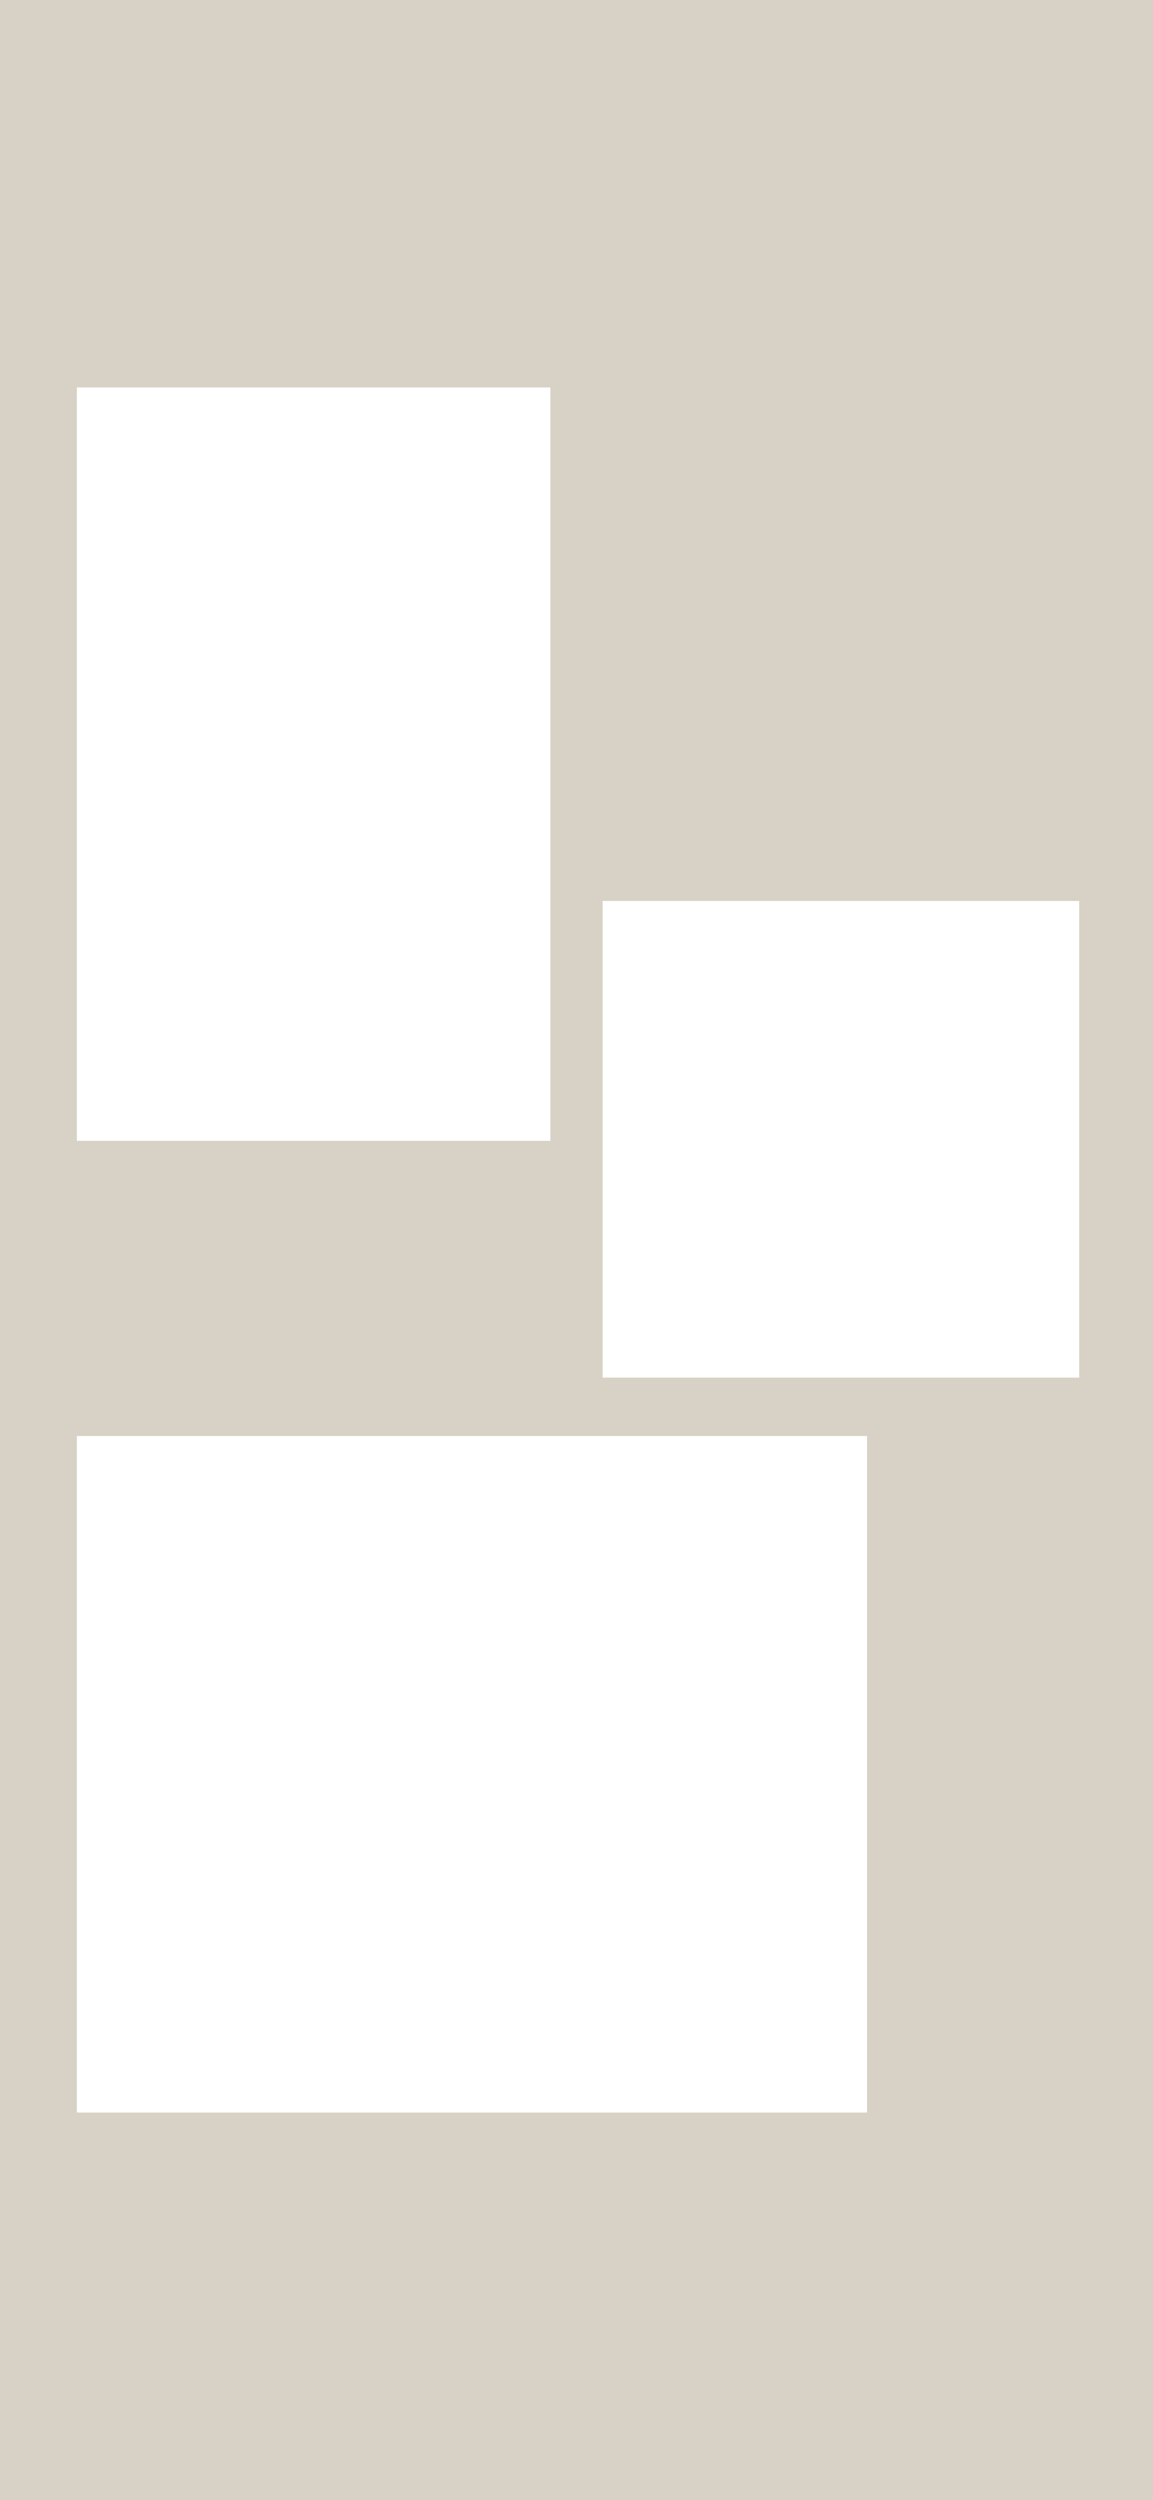 <?xml version="1.0" encoding="UTF-8"?><svg id="a" xmlns="http://www.w3.org/2000/svg" viewBox="0 0 375 813" preserveAspectRatio="none"><defs><style>.b{fill:#d7d2c5;}</style></defs><path class="b" d="M0,0v813h375V0H0ZM25,126h154v245H25V126ZM282,687H25v-220h257v220ZM351,448h-155v-155h155v155Z"/></svg>